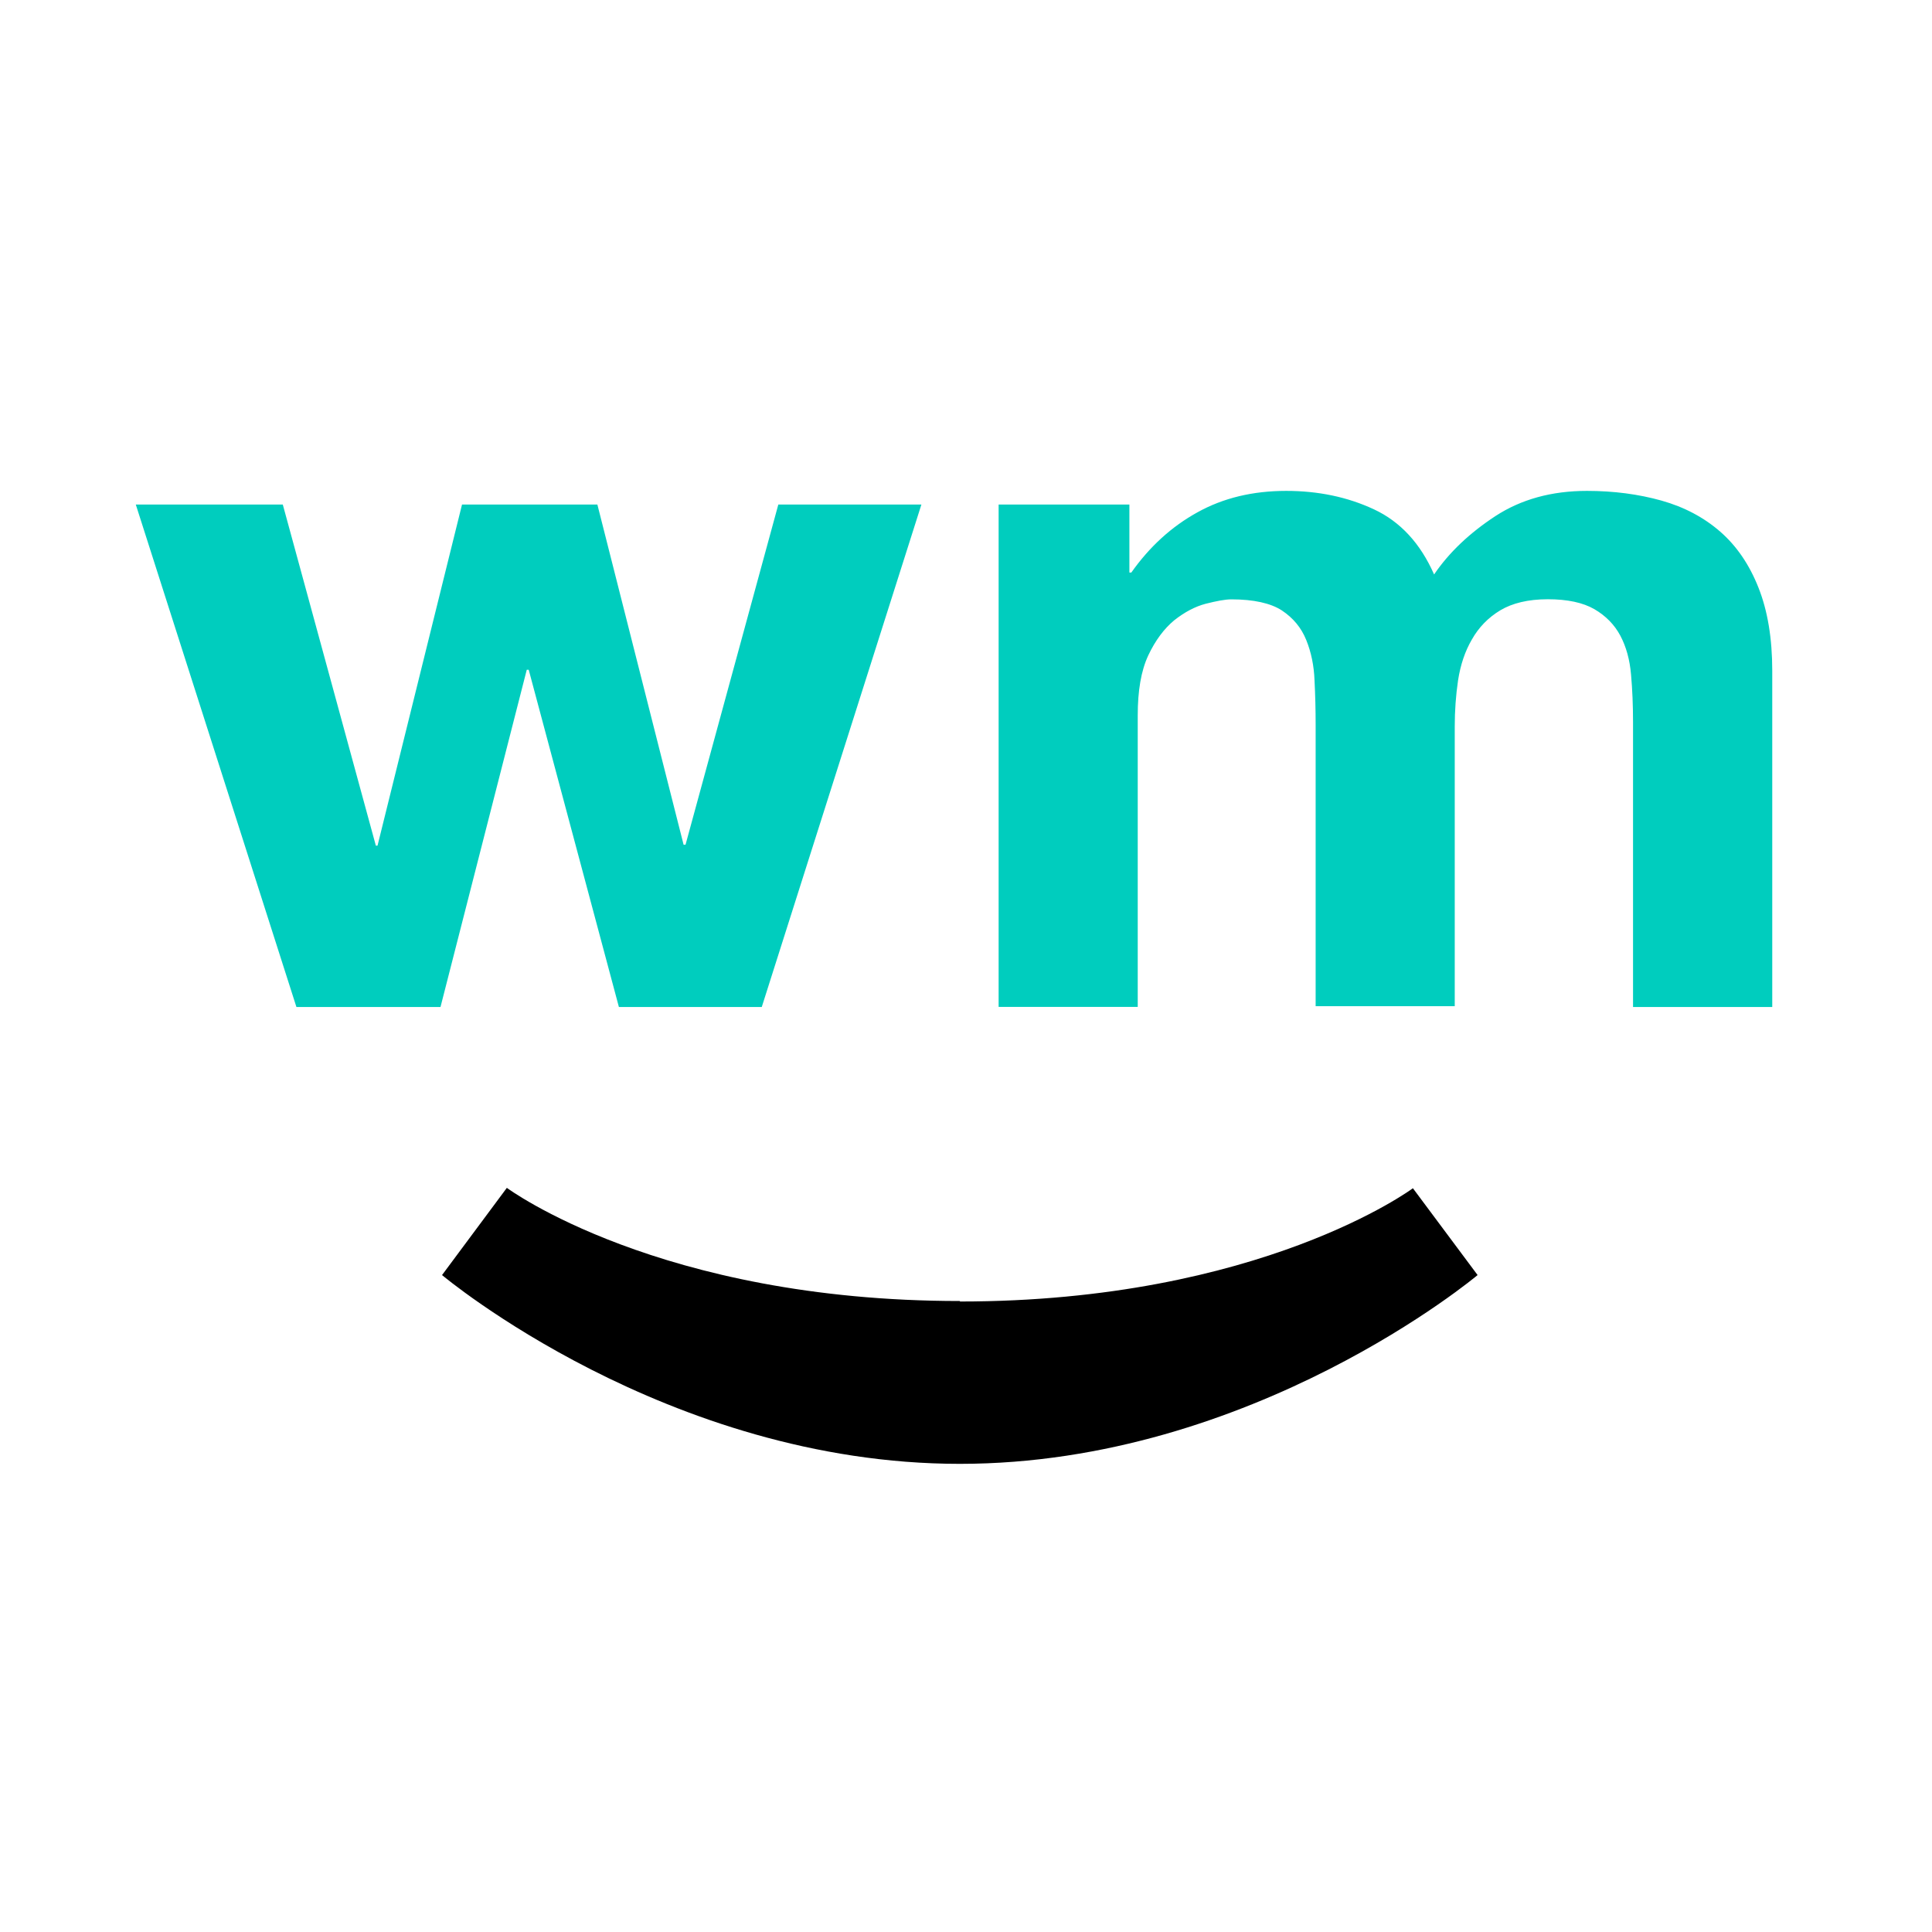 <svg
  class="wm-icon wm-logo-mini"
  xmlns="http://www.w3.org/2000/svg"
  width="42px"
  height="42px"
  fill="#00CDBE"
  viewBox="0 0 35 19"
>
  <g fill="none" transform="translate(2 0)">
    <path d="M.46.893v9.35h29.645V.893H.46z" />
    <path
      fill="#00CDBE"
      d="M18 .373v1.232h.035c.332-.47.73-.833 1.2-1.092.465-.258 1-.387 1.605-.387.58 0 1.11.11 1.59.334.478.223.842.617 1.09 1.18.272-.4.642-.75 1.11-1.057.468-.305 1.02-.457 1.66-.457.485 0 .935.06 1.35.176.414.117.768.305 1.064.563.296.258.527.596.692 1.013.166.417.25.92.25 1.506v6.092h-2.522v-5.16c0-.304-.012-.59-.036-.86-.023-.272-.088-.506-.194-.707-.107-.2-.264-.36-.47-.48-.208-.12-.49-.18-.844-.18-.355 0-.642.07-.86.2-.22.132-.392.31-.516.53-.124.212-.207.46-.25.74-.04.27-.06.55-.06.832v5.07h-2.52v-5.1c0-.27-.007-.54-.02-.8-.01-.267-.06-.51-.15-.733-.09-.224-.237-.4-.443-.537-.2-.13-.51-.2-.91-.2-.12 0-.27.03-.47.08-.19.05-.38.15-.57.3-.18.15-.34.36-.47.637-.13.28-.19.64-.19 1.086v5.28h-2.52V.373H18zM8.752 9.476l-1.634-6.11h-.035L5.52 9.476H2.91L0 .373h2.663l1.686 6.18h.03L5.91.373h2.452l1.562 6.163h.035L11.64.373h2.592L11.34 9.476H8.75z"
      transform="translate(.46 .767)"
    />
    <path d="M31.72 3.01h1.204V.604h-2.41V3.01h1.205z" />
    <path
      fill="#000000"
      d="M15.39 15.578c5.448 0 8.206-2.052 8.206-2.052l1.172 1.573s-4.068 3.42-9.38 3.42-9.38-3.42-9.38-3.42l1.174-1.58s2.758 2.05 8.208 2.05"
    />
  </g>
</svg>
